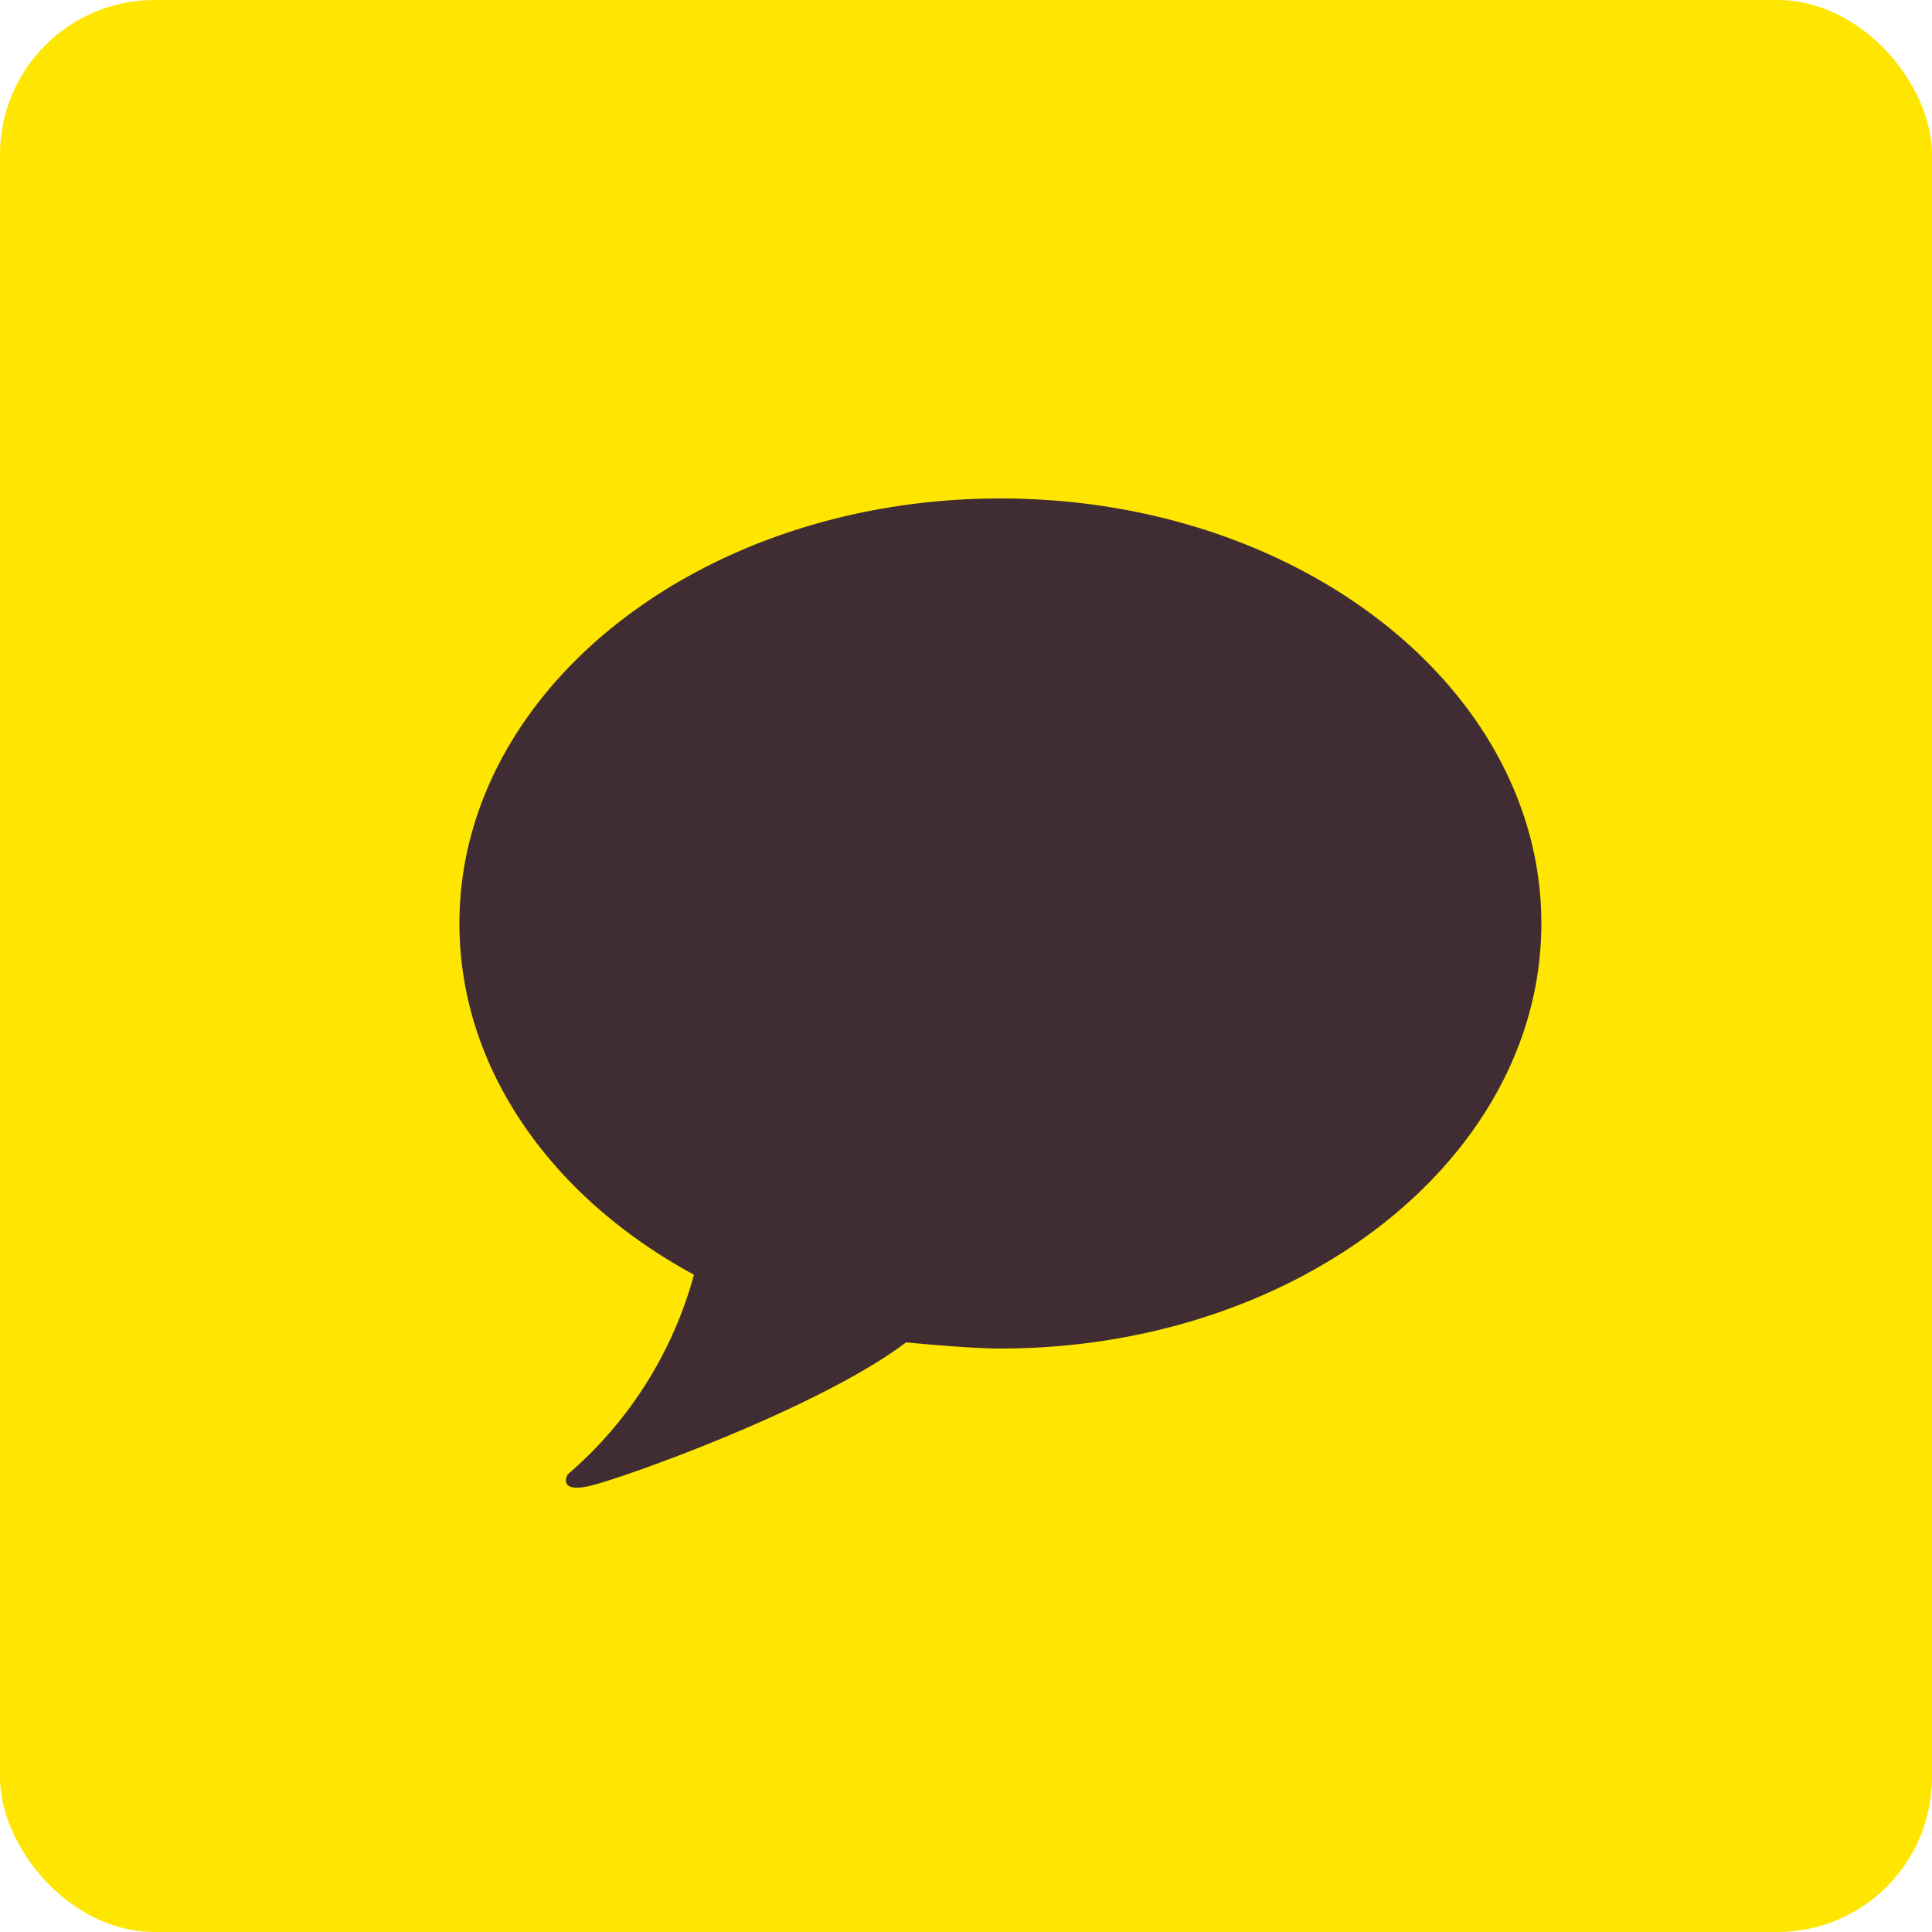 <svg xmlns="http://www.w3.org/2000/svg" viewBox="0 0 50 50"><defs><style>.cls-1{fill:#ffe600;}.cls-2{fill:#402d33;}</style></defs><g id="레이어_2" data-name="레이어 2"><g id="레이어_1-2" data-name="레이어 1"><rect class="cls-1" width="50" height="50" rx="4"/><path class="cls-2" d="M23.45,34.74s1.61.16,2.44.16c7.72,0,14-4.93,14-11s-6.25-11-14-11-14,4.94-14,11c0,3.77,2.4,7.1,6.07,9.09a10.41,10.41,0,0,1-3.27,5.17s-.27.48.55.3S21.19,36.45,23.45,34.74Z"/></g></g></svg>